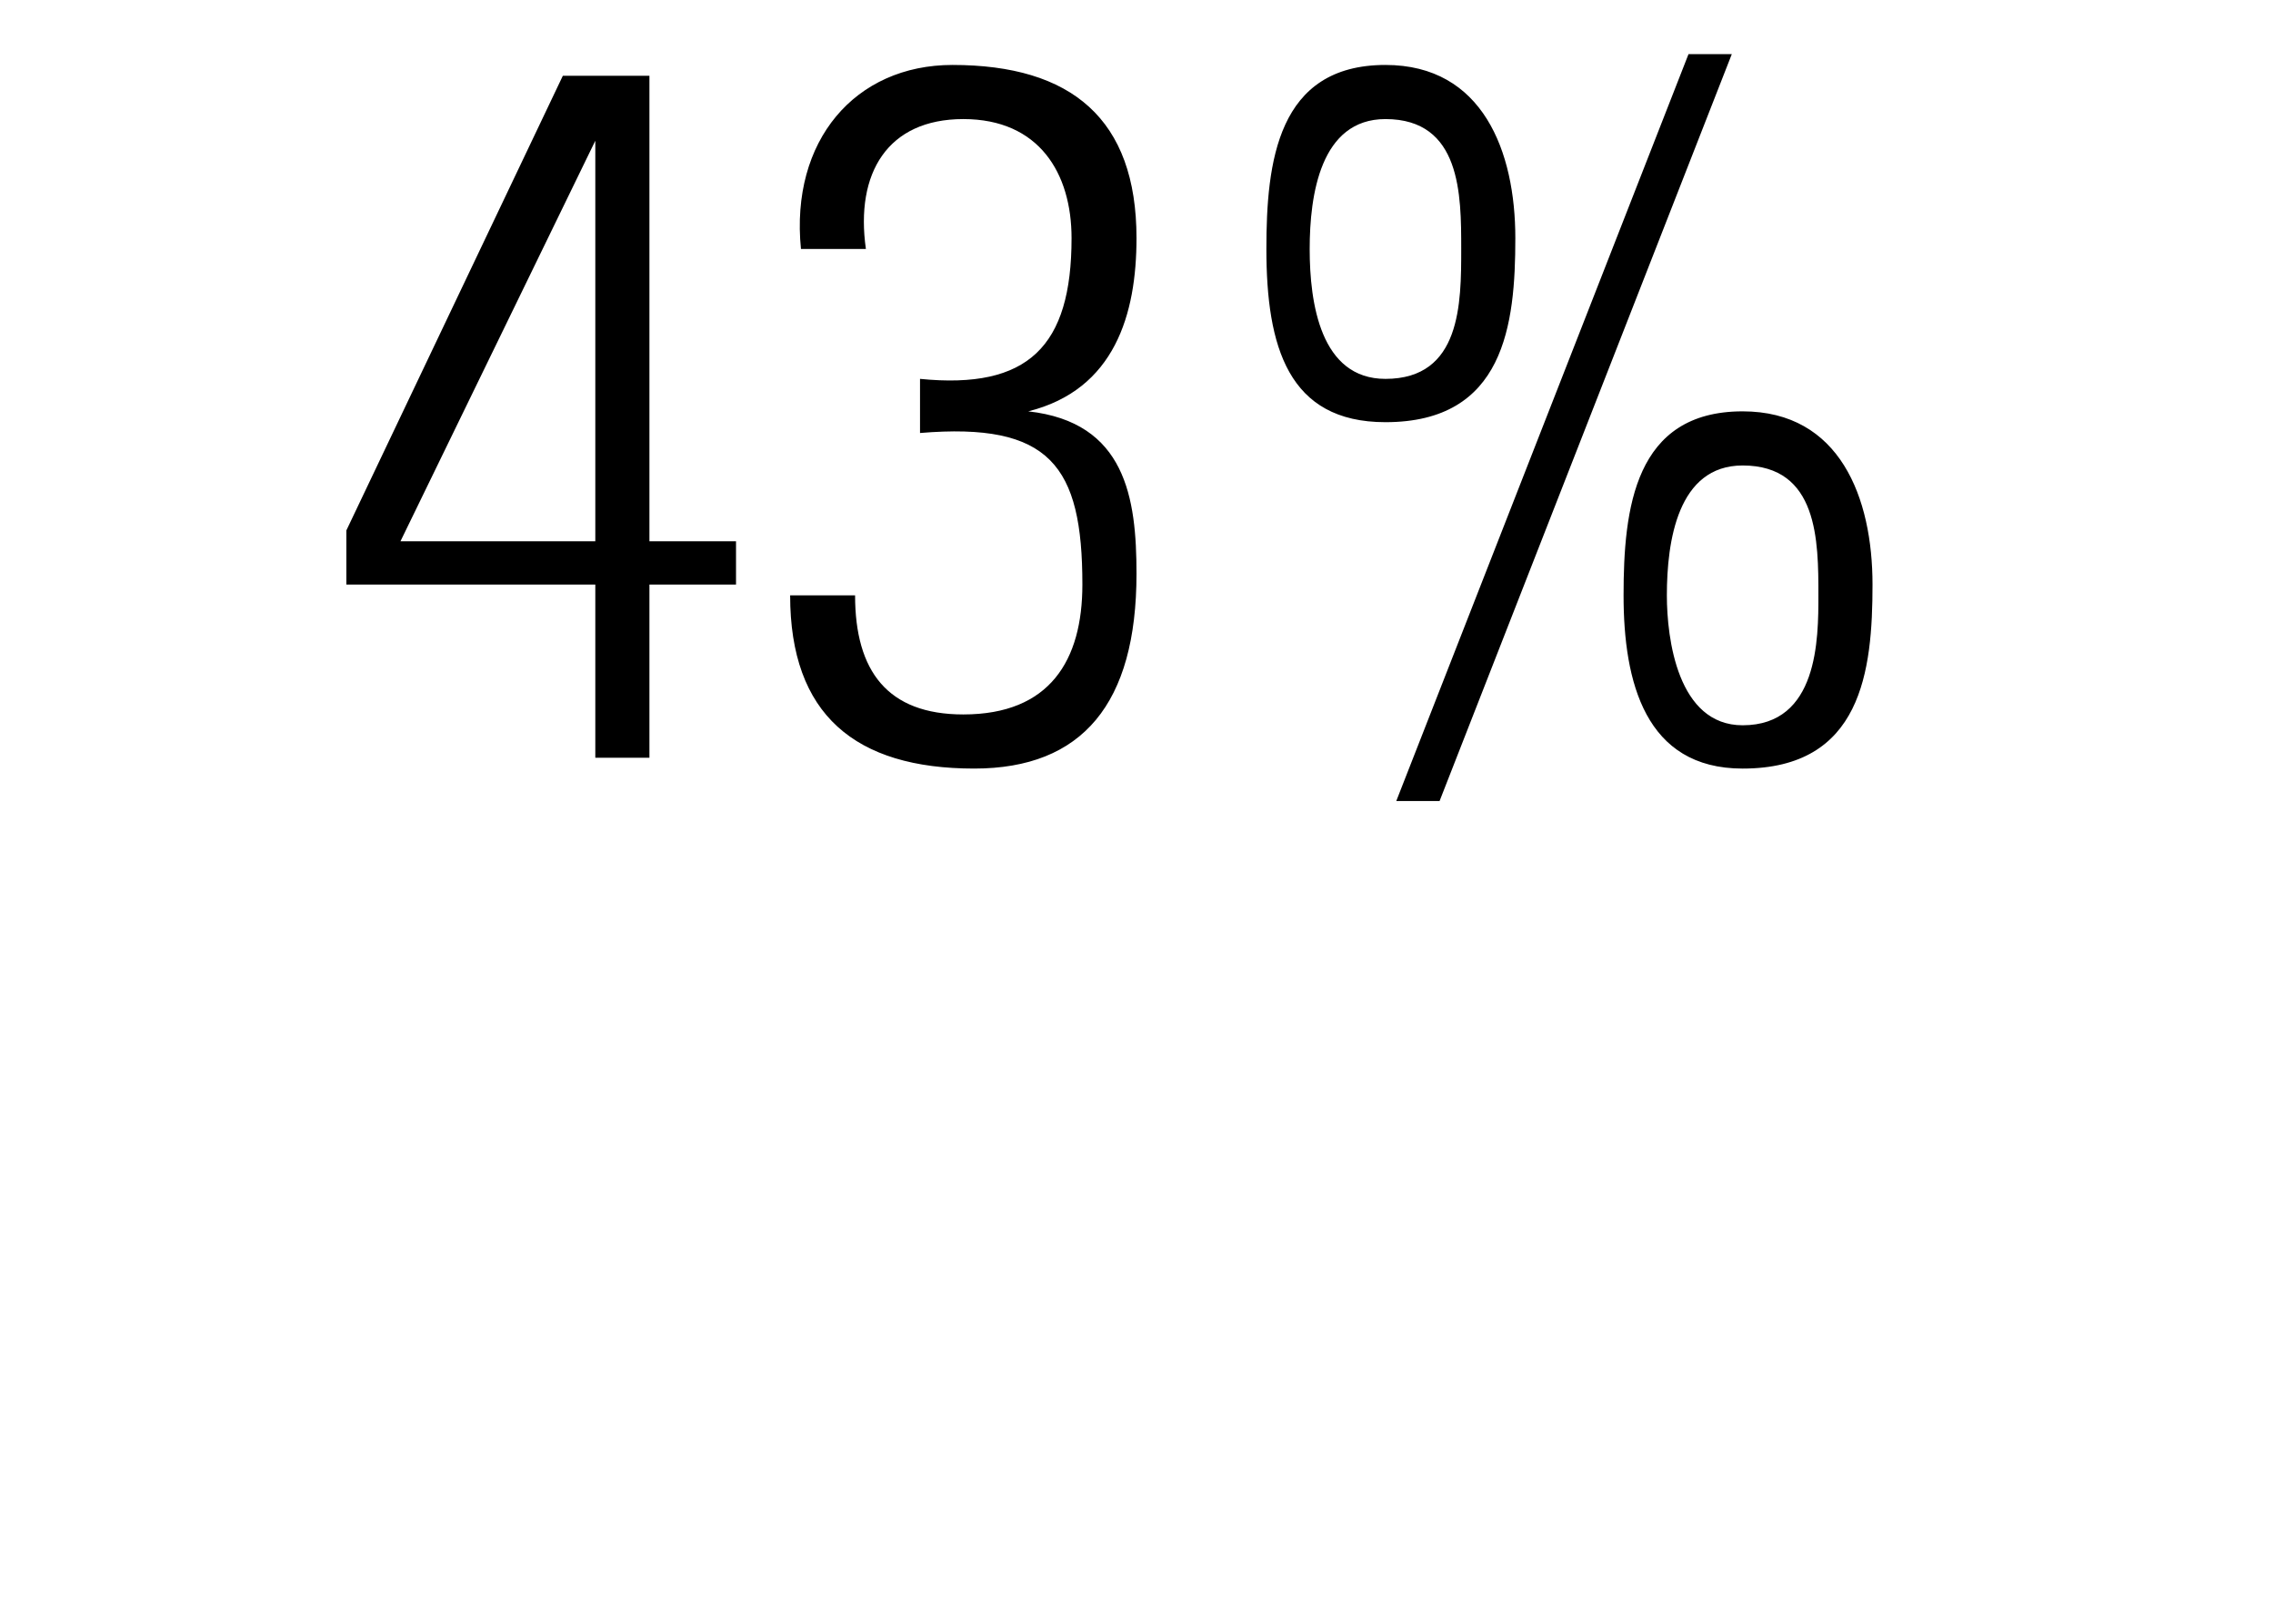 <svg xmlns="http://www.w3.org/2000/svg" version="1.1" width="21px" height="15px" viewBox="0 0 21 15"><desc>43%</desc><defs/><g id="Polygon102649"><path d="m5.5 5l0-3.7l0 0l-1.8 3.7l1.8 0zm.5 0l.8 0l0 .4l-.8 0l0 1.6l-.5 0l0-1.6l-2.3 0l0-.5l2-4.2l.8 0l0 4.3zm2.5-1.5c1 .1 1.4-.3 1.4-1.3c0-.6-.3-1.1-1-1.1c-.7 0-1 .5-.9 1.2c0 0-.6 0-.6 0c-.1-1 .5-1.7 1.4-1.7c1.1 0 1.7.5 1.7 1.6c0 .7-.2 1.4-1 1.6c0 0 0 0 0 0c.9.1 1 .8 1 1.5c0 1.2-.5 1.8-1.5 1.8c-1.1 0-1.7-.5-1.7-1.6c0 0 .6 0 .6 0c0 .7.3 1.1 1 1.1c.8 0 1.1-.5 1.1-1.2c0-1.1-.3-1.5-1.5-1.4c0 0 0-.5 0-.5zm3.2-1.2c0-.8.1-1.7 1.1-1.7c.9 0 1.2.8 1.2 1.6c0 .8-.1 1.7-1.2 1.7c-.9 0-1.1-.7-1.1-1.6zm1.8 0c0-.5 0-1.2-.7-1.2c-.6 0-.7.7-.7 1.2c0 .5.1 1.2.7 1.2c.7 0 .7-.7.7-1.2zm-.6 5.1l2.7-6.9l.4 0l-2.7 6.9l-.4 0zm2.1-1.9c0-.8.1-1.7 1.1-1.7c.9 0 1.2.8 1.2 1.6c0 .8-.1 1.7-1.2 1.7c-.9 0-1.1-.8-1.1-1.6zm1.8 0c0-.5 0-1.2-.7-1.2c-.6 0-.7.7-.7 1.2c0 .4.1 1.2.7 1.2c.7 0 .7-.8.7-1.2z" stroke="none" fill="#000"/></g></svg>